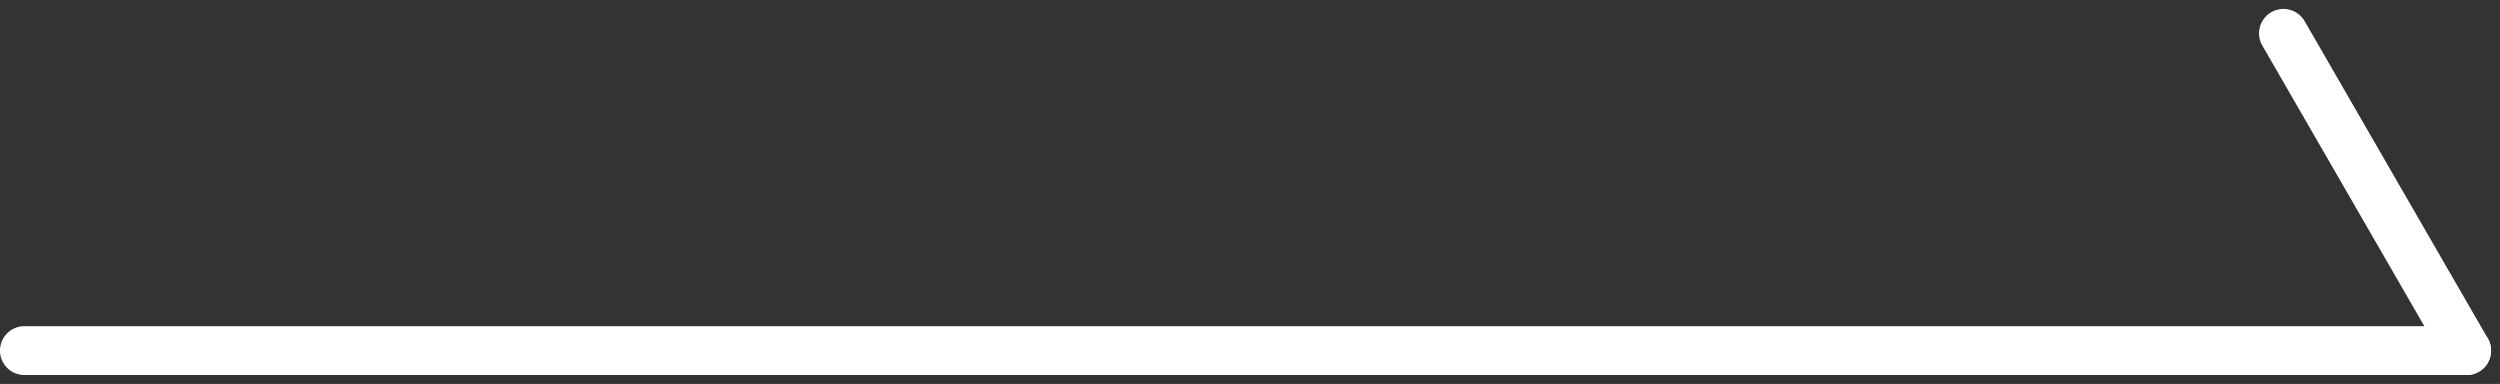 <svg xmlns="http://www.w3.org/2000/svg" width="102.366" height="15.722" viewBox="0 0 102.366 15.722"><rect x="0" y="0" width="102.366" height="15.722" fill="#333333" stroke="none"/><g transform="translate(-807.581 -3468.427)"><path d="M100,1H0A1,1,0,0,1-1,0,1,1,0,0,1,0-1H100a1,1,0,0,1,1,1A1,1,0,0,1,100,1Z" transform="translate(808.581 3482.783)" fill="#fff"/><path d="M0,16a1,1,0,0,1-1-1V0A1,1,0,0,1,0-1,1,1,0,0,1,1,0V15A1,1,0,0,1,0,16Z" transform="translate(901.081 3469.793) rotate(-30)" fill="#fff"/></g></svg>